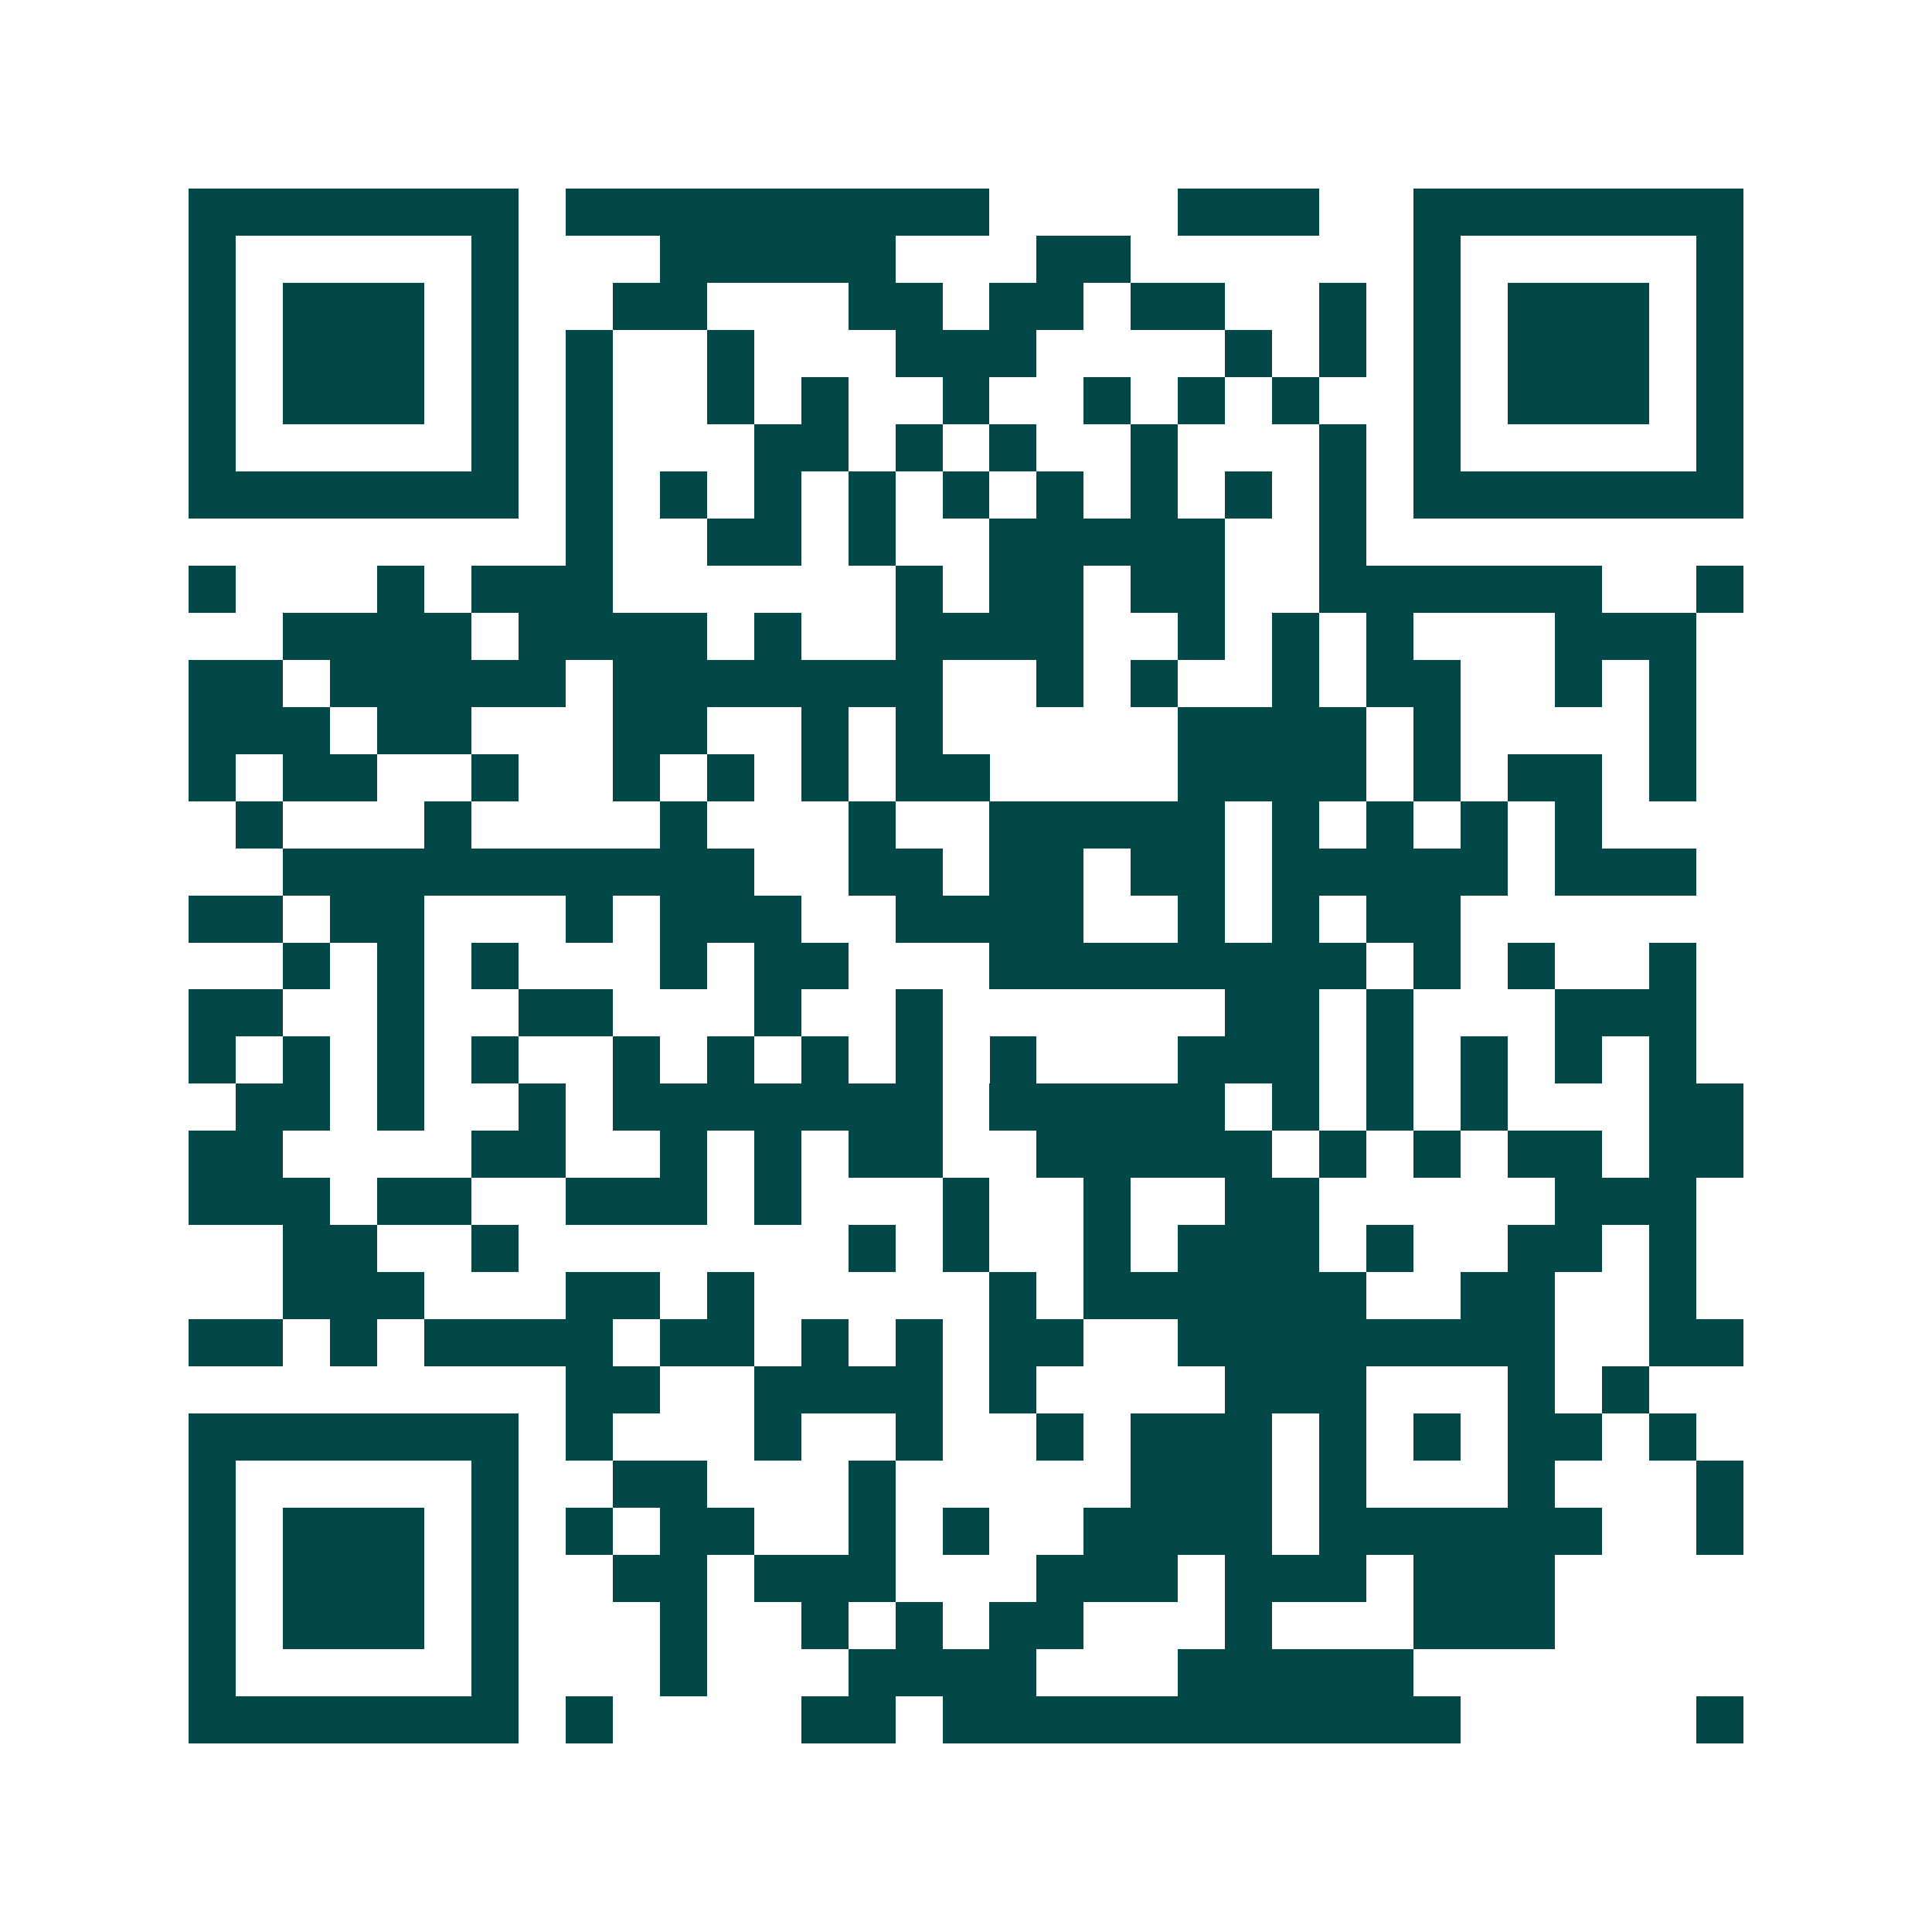 <svg xmlns="http://www.w3.org/2000/svg" width="200" height="200" viewBox="0 0 41 41" shape-rendering="crispEdges"><path fill="#ffffff" d="M0 0h41v41H0z"/><path stroke="#014847" d="M4 4.5h7m1 0h9m4 0h3m2 0h7M4 5.5h1m5 0h1m3 0h5m3 0h2m6 0h1m5 0h1M4 6.5h1m1 0h3m1 0h1m2 0h2m3 0h2m1 0h2m1 0h2m2 0h1m1 0h1m1 0h3m1 0h1M4 7.5h1m1 0h3m1 0h1m1 0h1m2 0h1m3 0h3m4 0h1m1 0h1m1 0h1m1 0h3m1 0h1M4 8.5h1m1 0h3m1 0h1m1 0h1m2 0h1m1 0h1m2 0h1m2 0h1m1 0h1m1 0h1m2 0h1m1 0h3m1 0h1M4 9.5h1m5 0h1m1 0h1m3 0h2m1 0h1m1 0h1m2 0h1m3 0h1m1 0h1m5 0h1M4 10.5h7m1 0h1m1 0h1m1 0h1m1 0h1m1 0h1m1 0h1m1 0h1m1 0h1m1 0h1m1 0h7M12 11.5h1m2 0h2m1 0h1m2 0h5m2 0h1M4 12.5h1m3 0h1m1 0h3m6 0h1m1 0h2m1 0h2m2 0h6m2 0h1M6 13.5h4m1 0h4m1 0h1m2 0h4m2 0h1m1 0h1m1 0h1m3 0h3M4 14.5h2m1 0h5m1 0h7m2 0h1m1 0h1m2 0h1m1 0h2m2 0h1m1 0h1M4 15.5h3m1 0h2m3 0h2m2 0h1m1 0h1m5 0h4m1 0h1m4 0h1M4 16.5h1m1 0h2m2 0h1m2 0h1m1 0h1m1 0h1m1 0h2m4 0h4m1 0h1m1 0h2m1 0h1M5 17.5h1m3 0h1m4 0h1m3 0h1m2 0h5m1 0h1m1 0h1m1 0h1m1 0h1M6 18.5h10m2 0h2m1 0h2m1 0h2m1 0h5m1 0h3M4 19.5h2m1 0h2m3 0h1m1 0h3m2 0h4m2 0h1m1 0h1m1 0h2M6 20.5h1m1 0h1m1 0h1m3 0h1m1 0h2m3 0h8m1 0h1m1 0h1m2 0h1M4 21.5h2m2 0h1m2 0h2m3 0h1m2 0h1m6 0h2m1 0h1m3 0h3M4 22.5h1m1 0h1m1 0h1m1 0h1m2 0h1m1 0h1m1 0h1m1 0h1m1 0h1m3 0h3m1 0h1m1 0h1m1 0h1m1 0h1M5 23.5h2m1 0h1m2 0h1m1 0h7m1 0h5m1 0h1m1 0h1m1 0h1m3 0h2M4 24.5h2m4 0h2m2 0h1m1 0h1m1 0h2m2 0h5m1 0h1m1 0h1m1 0h2m1 0h2M4 25.5h3m1 0h2m2 0h3m1 0h1m3 0h1m2 0h1m2 0h2m5 0h3M6 26.5h2m2 0h1m7 0h1m1 0h1m2 0h1m1 0h3m1 0h1m2 0h2m1 0h1M6 27.5h3m3 0h2m1 0h1m5 0h1m1 0h6m2 0h2m2 0h1M4 28.5h2m1 0h1m1 0h4m1 0h2m1 0h1m1 0h1m1 0h2m2 0h8m2 0h2M12 29.5h2m2 0h4m1 0h1m4 0h3m3 0h1m1 0h1M4 30.5h7m1 0h1m3 0h1m2 0h1m2 0h1m1 0h3m1 0h1m1 0h1m1 0h2m1 0h1M4 31.5h1m5 0h1m2 0h2m3 0h1m5 0h3m1 0h1m3 0h1m3 0h1M4 32.5h1m1 0h3m1 0h1m1 0h1m1 0h2m2 0h1m1 0h1m2 0h4m1 0h6m2 0h1M4 33.5h1m1 0h3m1 0h1m2 0h2m1 0h3m3 0h3m1 0h3m1 0h3M4 34.5h1m1 0h3m1 0h1m3 0h1m2 0h1m1 0h1m1 0h2m3 0h1m3 0h3M4 35.5h1m5 0h1m3 0h1m3 0h4m3 0h5M4 36.5h7m1 0h1m4 0h2m1 0h11m5 0h1"/></svg>
